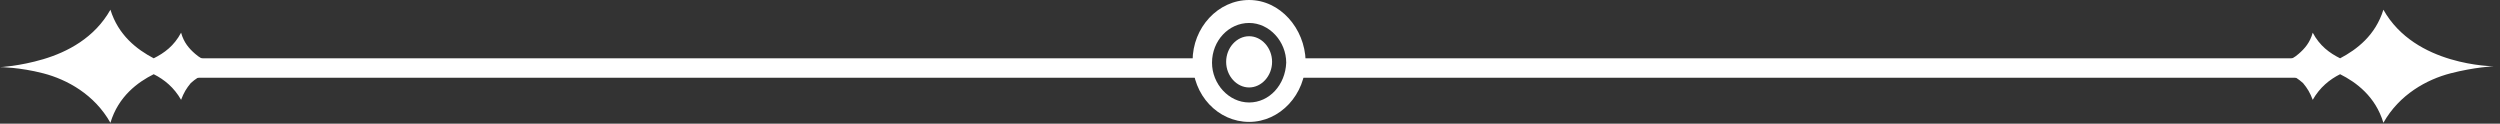 <?xml version="1.0" encoding="utf-8"?>
<!-- Generator: Adobe Illustrator 25.3.0, SVG Export Plug-In . SVG Version: 6.00 Build 0)  -->
<svg version="1.1" id="Layer_1" xmlns="http://www.w3.org/2000/svg" xmlns:xlink="http://www.w3.org/1999/xlink" x="0px" y="0px"
	 viewBox="0 0 283 14" style="enable-background:new 0 0 283 14;" xml:space="preserve">
<rect x="0" y="0" width="283" height="14" fill="#333333" stroke="none"/>
<style type="text/css">
	.st0{fill:#FFFFFF;}
</style>
<path class="st0" d="M141.4,9.9c1.4,0,2.6-1.3,2.6-2.9c0-1.6-1.2-2.9-2.6-2.9c-1.4,0-2.6,1.3-2.6,2.9C138.8,8.6,140,9.9,141.4,9.9z"
	/>
<path class="st0" d="M141.4,0c-3.5,0-6.4,3.1-6.4,6.9c0,3.9,2.9,6.9,6.4,6.9s6.4-3.1,6.4-6.9C147.7,3.2,144.9,0,141.4,0z
	 M141.4,11.6c-2.3,0-4.2-2.1-4.2-4.5c0-2.5,1.9-4.5,4.2-4.5s4.2,2.1,4.2,4.5C145.5,9.6,143.7,11.6,141.4,11.6z"/>
<path class="st0" d="M277.4,6.7c-2.7-0.8-5.8-2.4-7.6-5.6c-0.9,2.9-3,4.5-4.9,5.5c-1.2-0.6-2.3-1.4-3.1-2.9
	c-0.3,1.1-0.9,1.8-1.6,2.4c-0.9,0.8-2,1.1-3.2,1.1v0.7c1.4,0,2.7,0.6,3.7,1.5c0.5,0.6,0.8,1.1,1.1,1.9c0.8-1.4,1.9-2.3,3.1-2.9
	c1.8,0.9,4,2.5,4.9,5.5c1.8-3.2,4.9-4.9,7.6-5.6s4.9-0.8,4.9-0.8S280.1,7.5,277.4,6.7z"/>
<path class="st0" d="M260,6.6H146v2.2h114V6.6z"/>
<path class="st0" d="M4.9,6.7c2.7-0.8,5.8-2.4,7.6-5.6c0.9,2.9,3,4.5,4.9,5.5c1.2-0.6,2.3-1.4,3.1-2.9c0.3,1.1,0.9,1.8,1.6,2.4
	c0.9,0.8,2,1.1,3.2,1.1v0.7c-1.4,0-2.7,0.6-3.7,1.5c-0.5,0.6-0.8,1.1-1.1,1.9c-0.8-1.4-1.9-2.3-3.1-2.9c-1.8,0.9-4,2.5-4.9,5.5
	c-1.8-3.2-4.9-4.9-7.6-5.6S0,7.6,0,7.6S2.2,7.5,4.9,6.7z"/>
<path class="st0" d="M22.3,6.6h114v2.2h-114V6.6z"/>
</svg>
